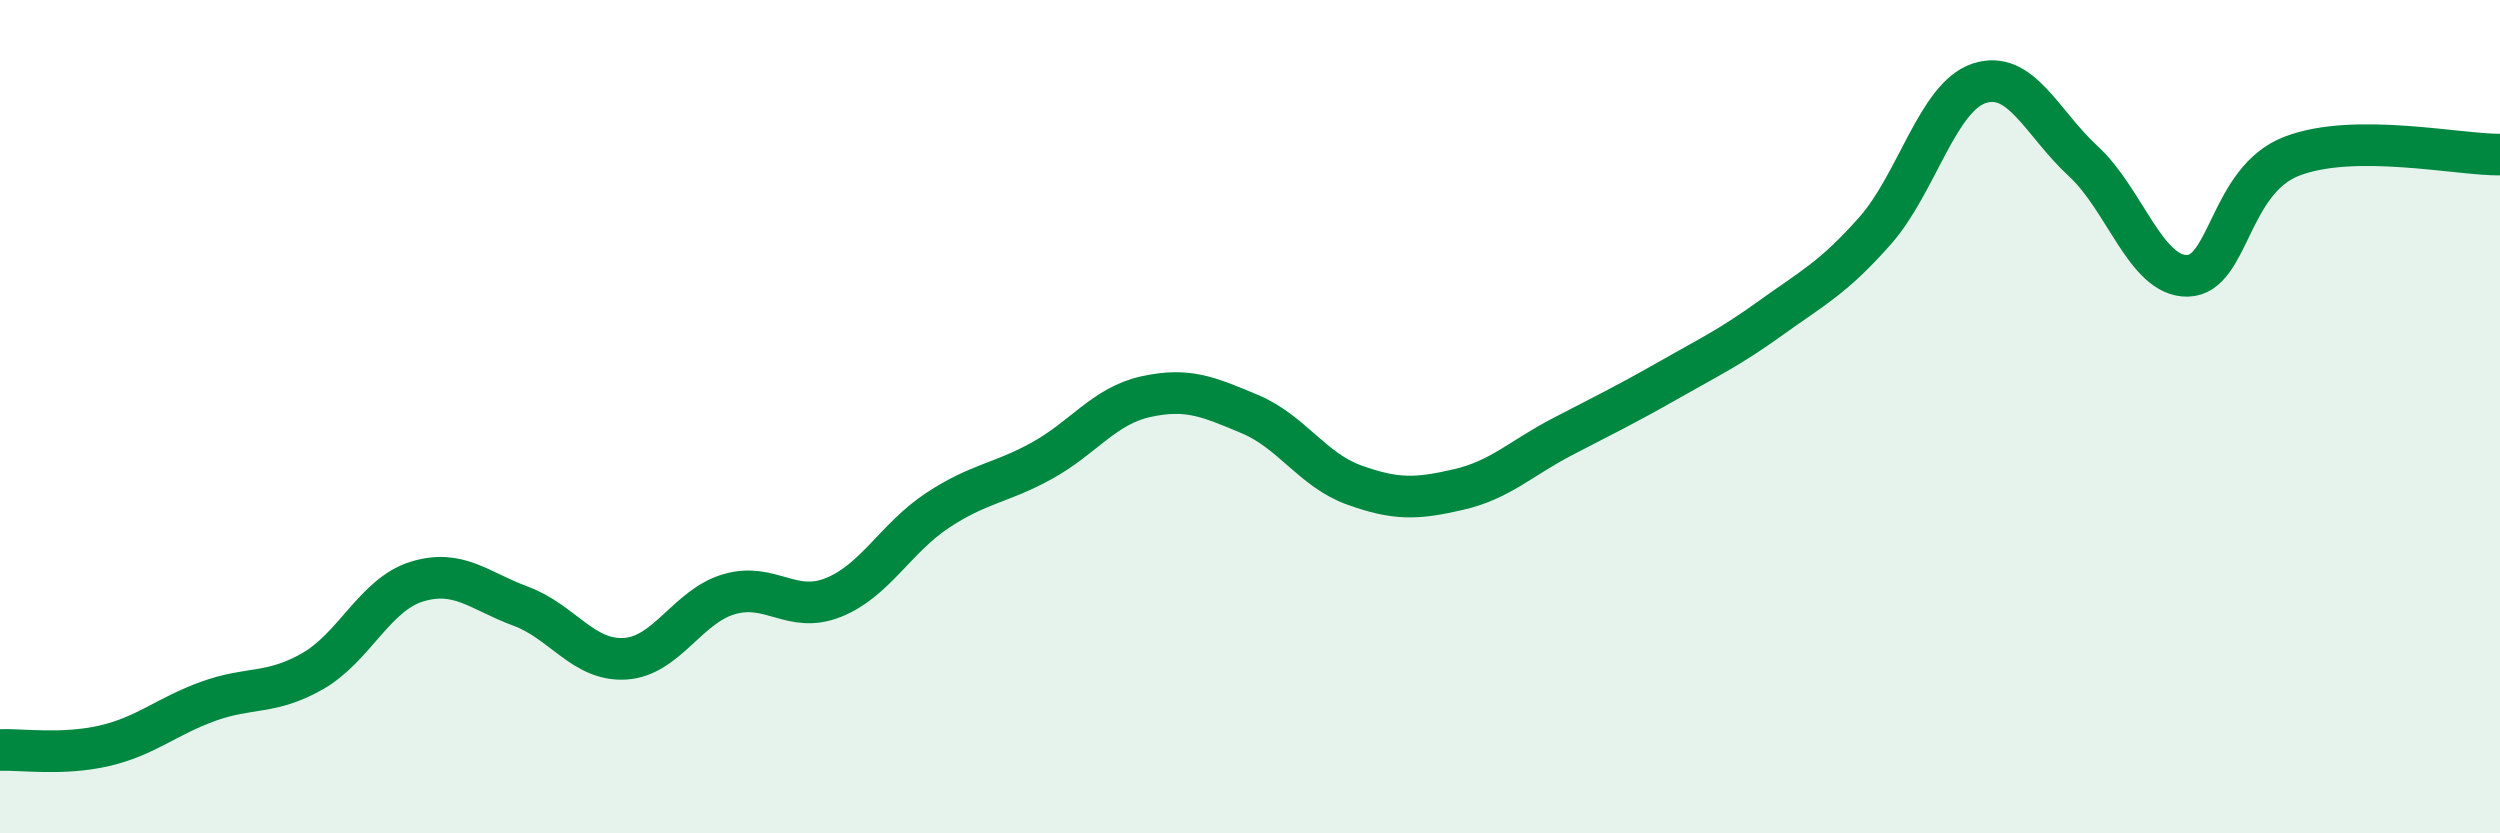 
    <svg width="60" height="20" viewBox="0 0 60 20" xmlns="http://www.w3.org/2000/svg">
      <path
        d="M 0,18 C 0.5,17.98 1.5,18.13 2.5,17.9 C 3.5,17.67 4,17.19 5,16.83 C 6,16.47 6.5,16.68 7.5,16.11 C 8.5,15.54 9,14.27 10,13.96 C 11,13.65 11.5,14.18 12.5,14.55 C 13.5,14.92 14,15.87 15,15.81 C 16,15.75 16.5,14.55 17.5,14.26 C 18.5,13.97 19,14.74 20,14.34 C 21,13.94 21.5,12.91 22.5,12.25 C 23.5,11.59 24,11.61 25,11.06 C 26,10.51 26.5,9.74 27.5,9.52 C 28.5,9.3 29,9.52 30,9.94 C 31,10.36 31.5,11.28 32.5,11.64 C 33.5,12 34,11.98 35,11.75 C 36,11.52 36.5,11 37.5,10.48 C 38.5,9.96 39,9.72 40,9.15 C 41,8.58 41.5,8.35 42.5,7.63 C 43.5,6.91 44,6.67 45,5.54 C 46,4.41 46.5,2.33 47.5,2 C 48.5,1.67 49,2.95 50,3.87 C 51,4.79 51.5,6.64 52.5,6.62 C 53.5,6.6 53.5,4.33 55,3.75 C 56.5,3.17 59,3.72 60,3.71L60 20L0 20Z"
        fill="#008740"
        opacity="0.1"
        stroke-linecap="round"
        stroke-linejoin="round"
      />
      <path
        d="M 0,18 C 0.5,17.98 1.5,18.13 2.5,17.9 C 3.5,17.67 4,17.19 5,16.83 C 6,16.47 6.5,16.68 7.5,16.11 C 8.5,15.54 9,14.27 10,13.96 C 11,13.65 11.5,14.18 12.5,14.55 C 13.5,14.92 14,15.87 15,15.81 C 16,15.75 16.5,14.55 17.5,14.26 C 18.5,13.97 19,14.74 20,14.34 C 21,13.94 21.5,12.91 22.5,12.25 C 23.5,11.59 24,11.61 25,11.06 C 26,10.51 26.5,9.74 27.5,9.52 C 28.5,9.3 29,9.52 30,9.94 C 31,10.36 31.5,11.28 32.5,11.64 C 33.5,12 34,11.98 35,11.75 C 36,11.52 36.5,11 37.5,10.48 C 38.5,9.96 39,9.72 40,9.15 C 41,8.58 41.5,8.35 42.5,7.63 C 43.5,6.91 44,6.67 45,5.54 C 46,4.41 46.5,2.33 47.5,2 C 48.5,1.67 49,2.95 50,3.87 C 51,4.79 51.5,6.64 52.5,6.62 C 53.5,6.6 53.5,4.33 55,3.75 C 56.5,3.17 59,3.72 60,3.71"
        stroke="#008740"
        stroke-width="1"
        fill="none"
        stroke-linecap="round"
        stroke-linejoin="round"
      />
    </svg>
  
